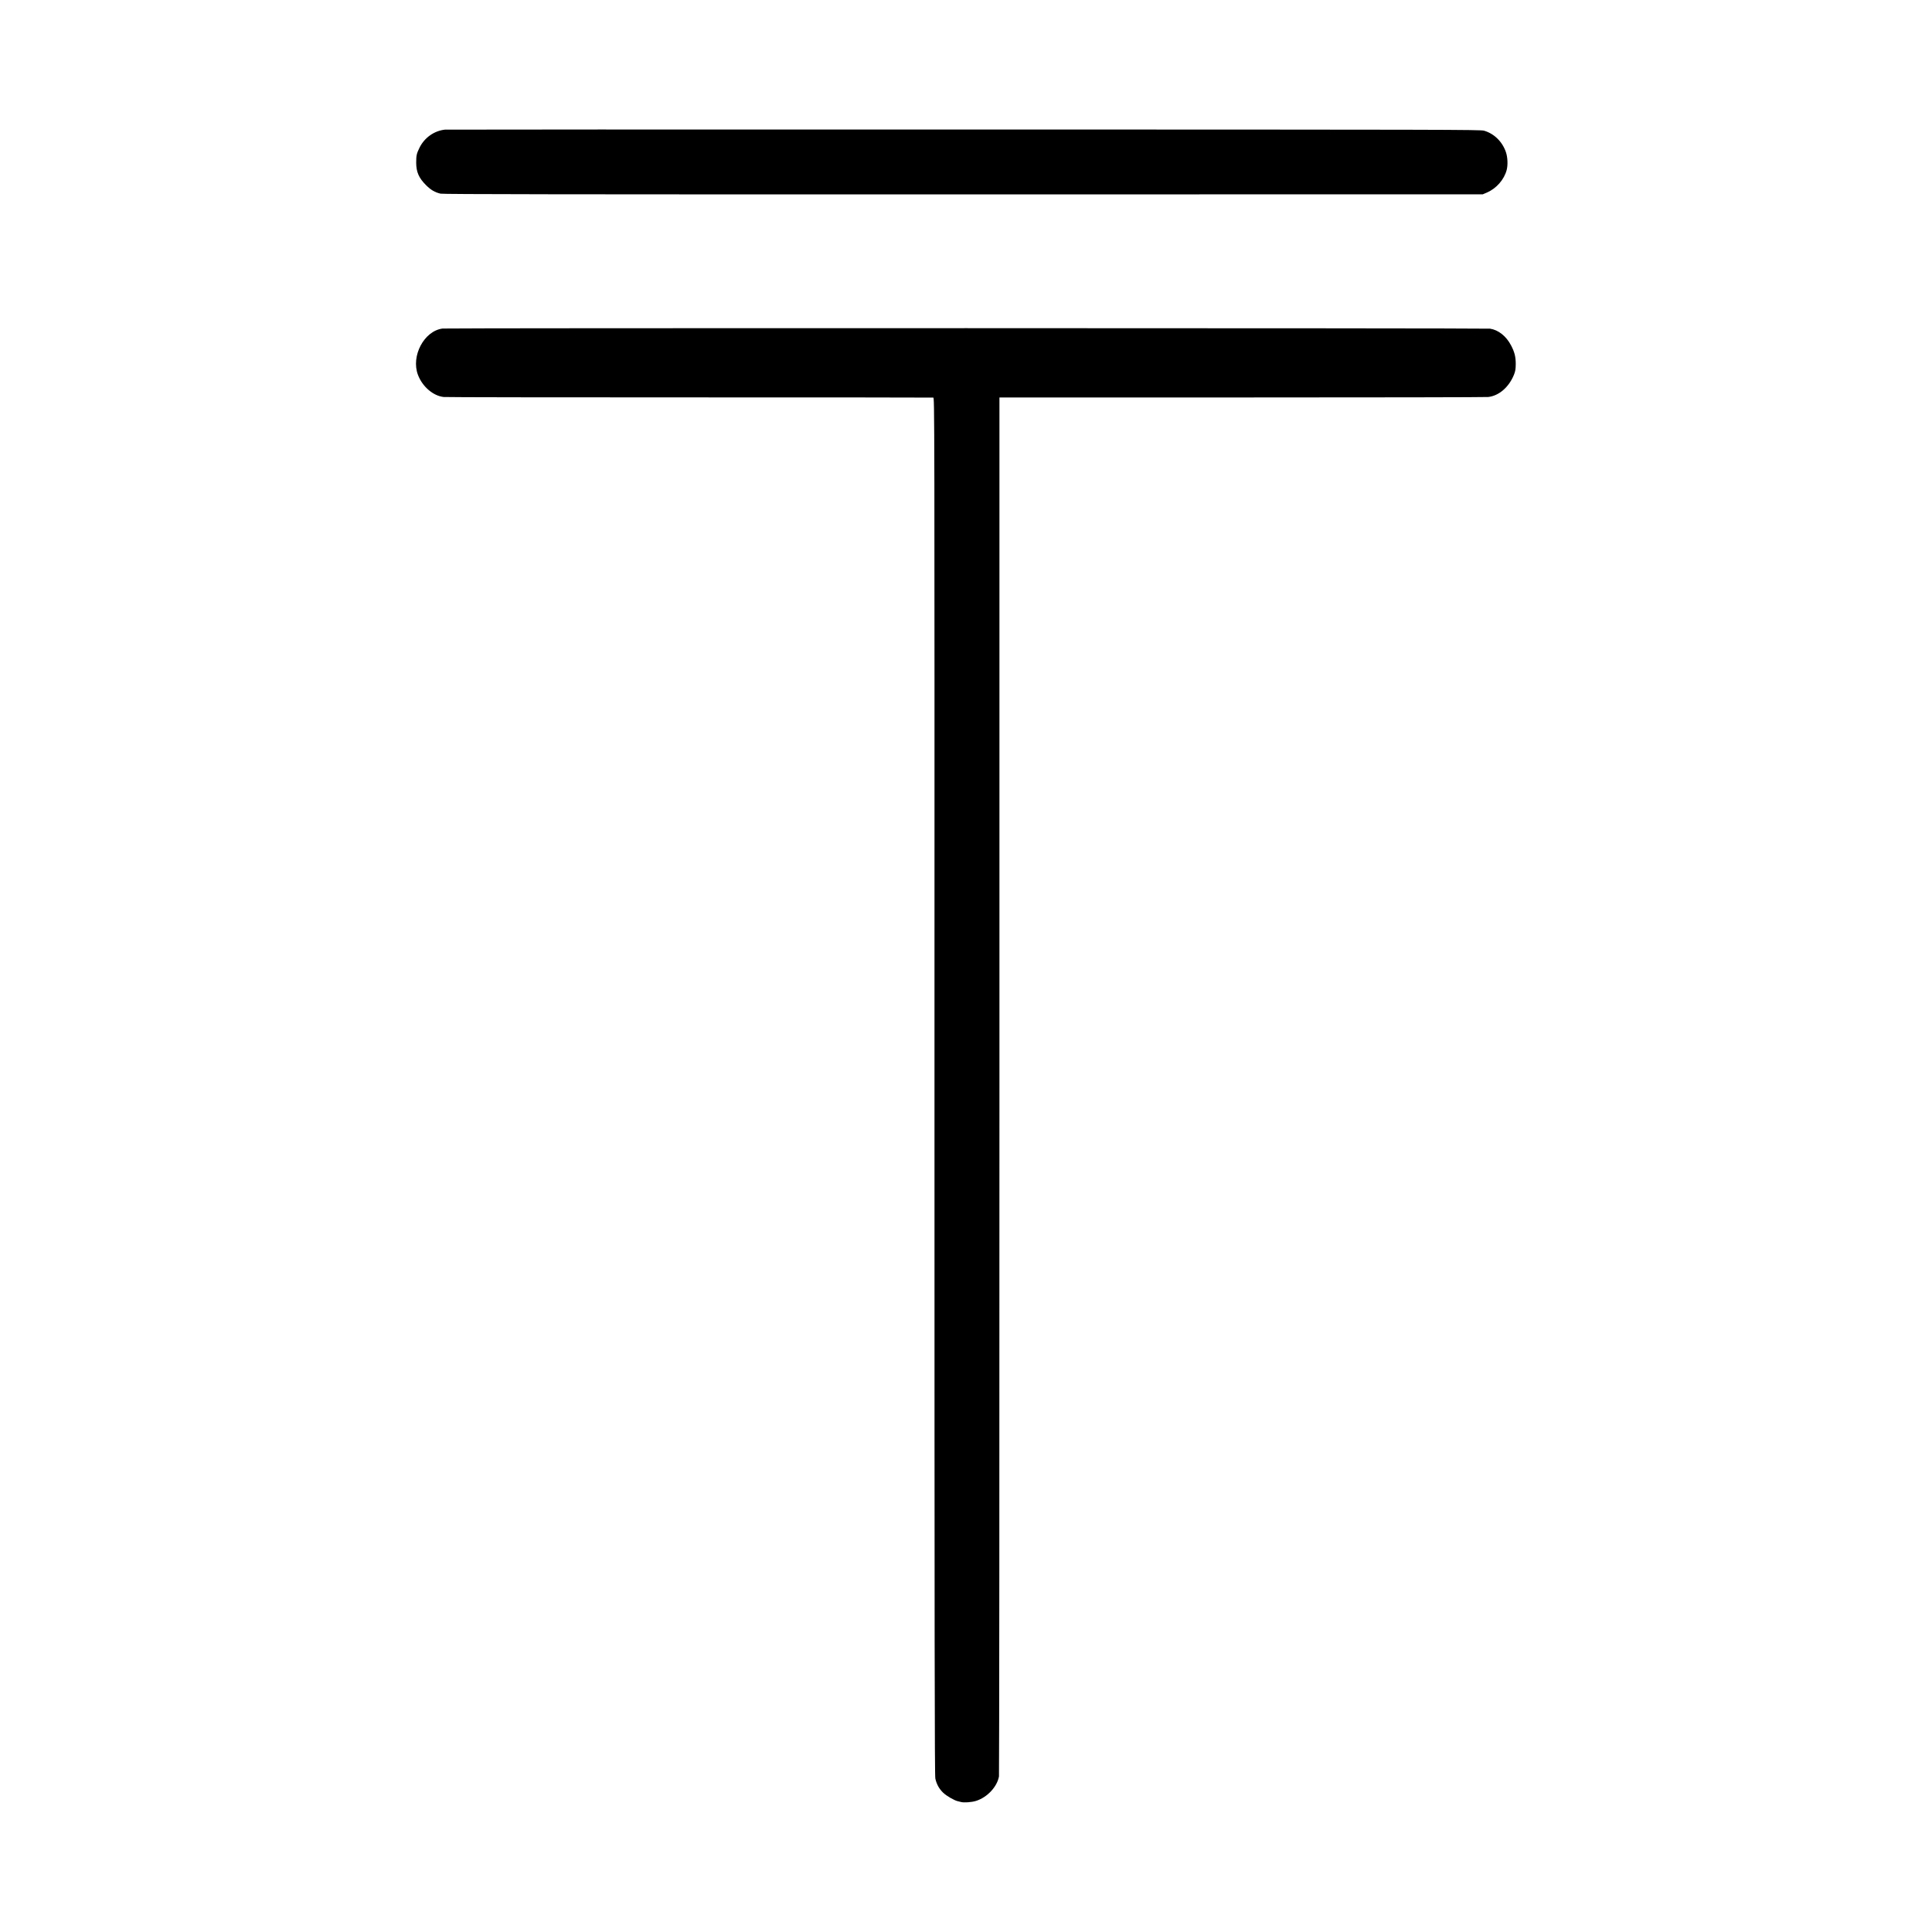 <?xml version="1.0" standalone="no"?>
<!DOCTYPE svg PUBLIC "-//W3C//DTD SVG 20010904//EN"
 "http://www.w3.org/TR/2001/REC-SVG-20010904/DTD/svg10.dtd">
<svg version="1.0" xmlns="http://www.w3.org/2000/svg"
 width="2918pt" height="2918pt" viewBox="0 0 2918 2918"
 preserveAspectRatio="xMidYMid meet">
<g transform="translate(0,2918) scale(0.1,-0.1)"
fill="#000000" stroke="none">
<path d="M6720 27222 c-163 -18 -309 -121 -384 -273 -44 -89 -50 -117 -50
-229 1 -139 41 -229 148 -336 74 -74 135 -109 220 -129 39 -9 1878 -12 7896
-11 l7845 1 63 27 c142 61 259 194 298 340 20 76 15 193 -11 269 -54 159 -177
280 -330 325 -57 16 -492 17 -7865 18 -4293 1 -7816 0 -7830 -2z"/>
<path d="M6685 24218 c-279 -35 -481 -415 -372 -701 68 -178 230 -316 388
-333 35 -4 1709 -6 3719 -6 2010 0 3664 -1 3675 -3 20 -4 20 -12 19 -10402 0
-8478 2 -10409 13 -10456 19 -86 58 -156 120 -215 52 -49 170 -117 221 -127
13 -2 33 -7 45 -11 42 -13 162 -5 228 16 168 52 319 212 347 370 4 25 8 4721
7 10436 l0 10391 3660 0 c2013 0 3688 3 3721 7 162 17 314 148 390 336 21 54
26 82 27 160 0 111 -17 181 -71 284 -73 139 -191 233 -317 252 -65 9 -15742
11 -15820 2z"/>
</g>
</svg>

